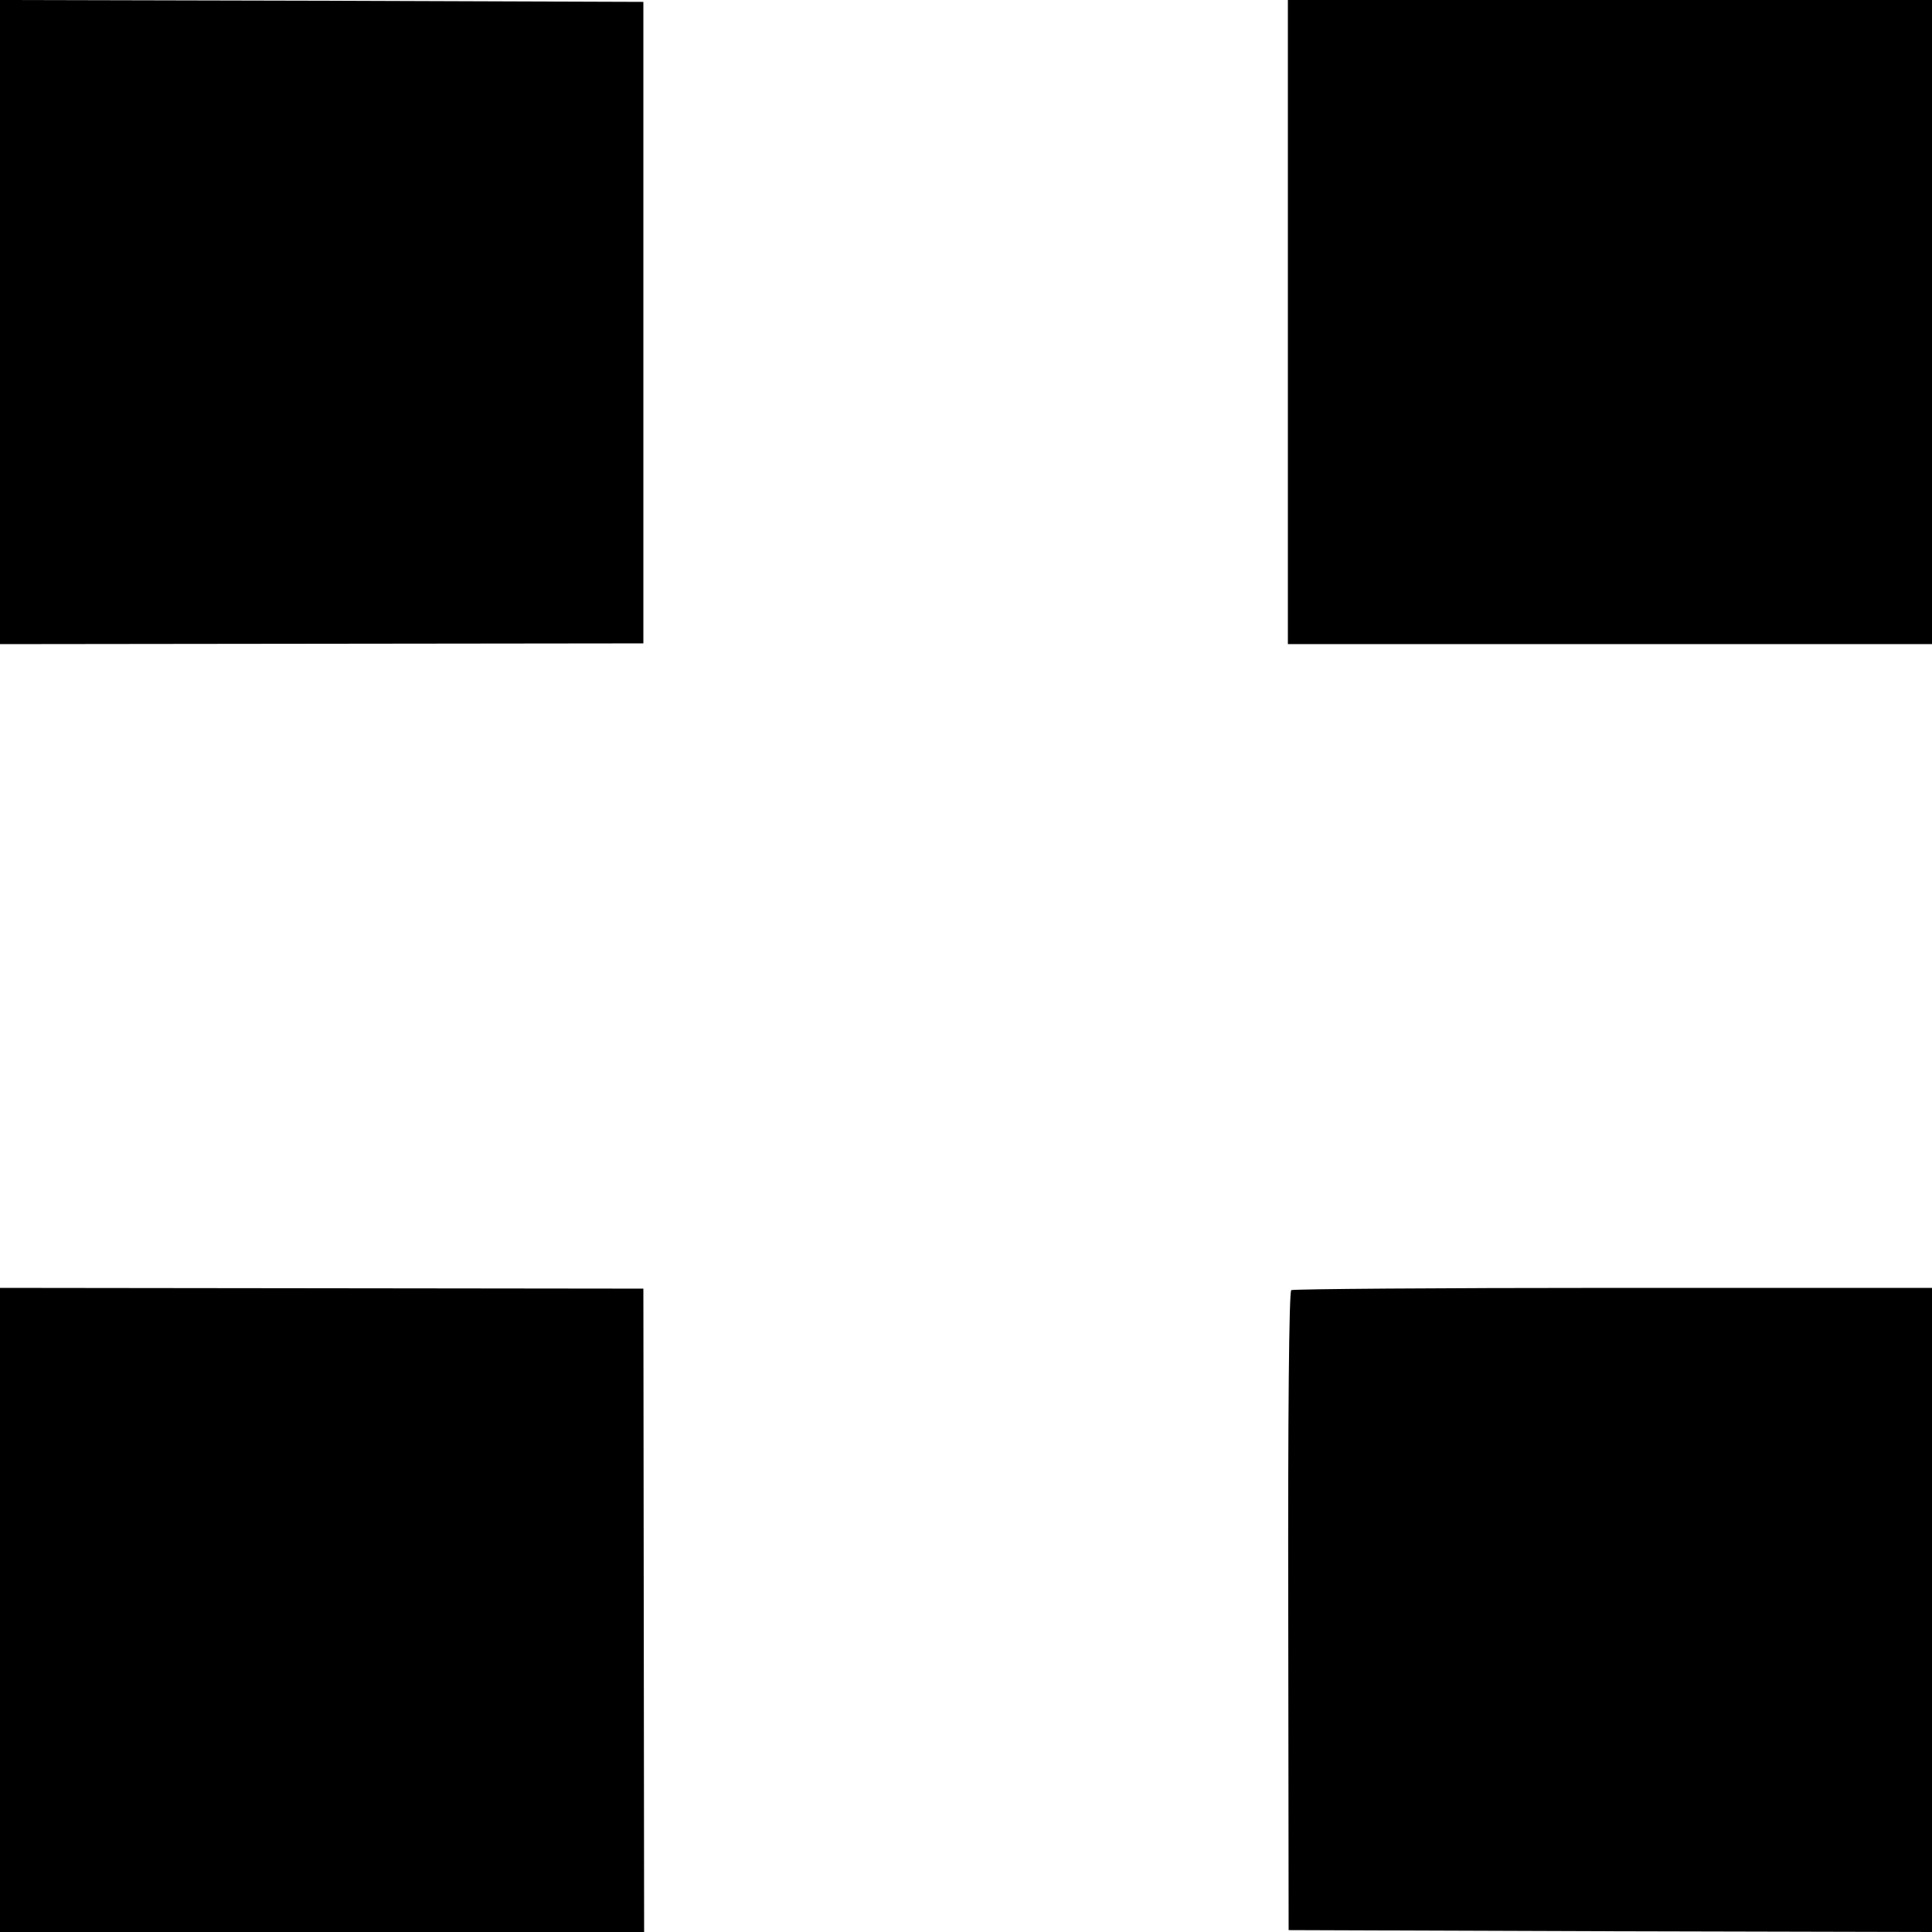 <svg version="1" xmlns="http://www.w3.org/2000/svg" width="682.667" height="682.667" viewBox="0 0 512 512"><path d="M0 85.3v85.4l85.3-.1 85.2-.1V.5L85.3.2 0 0v85.3zM341.3 85.3v85.4H512V0H341.3v85.3zM0 426.6V512h170.7l-.1-85.3-.1-85.2-85.2-.1-85.3-.1v85.3zM342.2 341.9c-.6.4-.9 33.7-.8 85.1l.1 84.5 85.3.3 85.2.2V341.3h-84.4c-46.5 0-84.9.3-85.4.6z"/></svg>